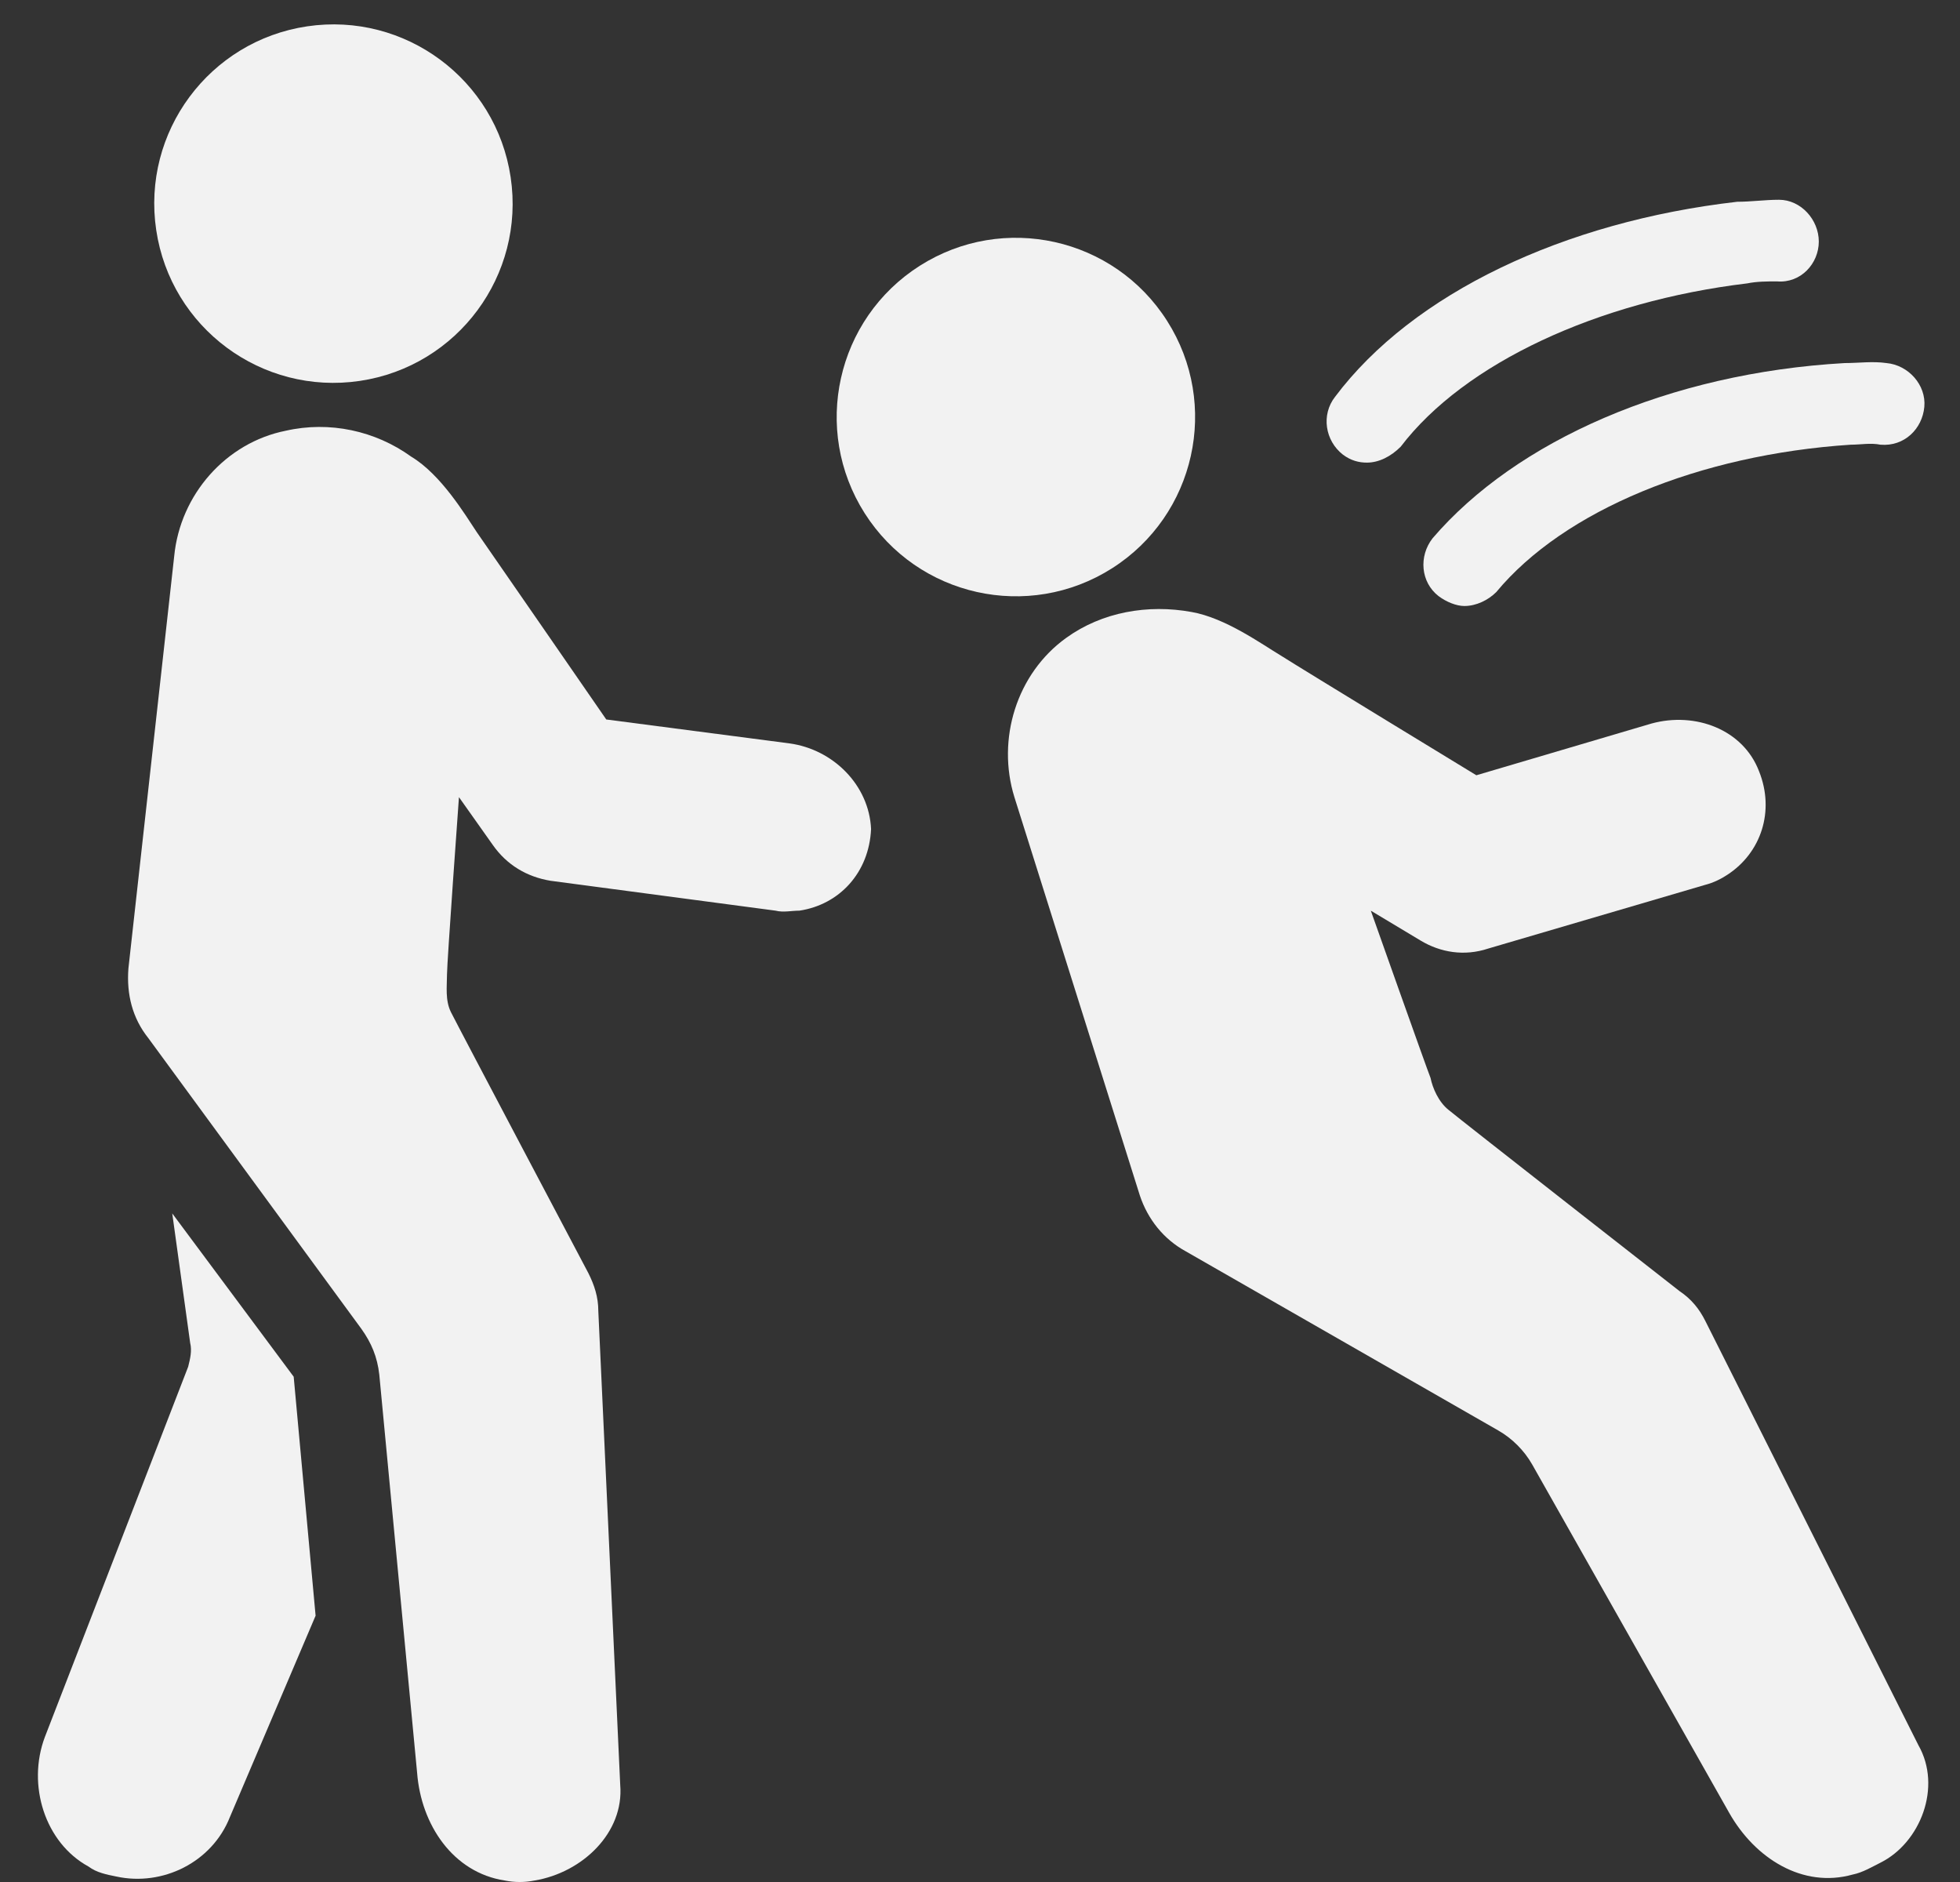 <svg width="50" height="48" viewBox="0 0 50 48" fill="none" xmlns="http://www.w3.org/2000/svg">
<rect x="0" y="0" width="50" height="48" fill="#333333" stroke="none"/>
<path d="M4.394 30.948L4.851 34.249C4.901 34.452 4.851 34.656 4.8 34.859L1.143 44.306C0.686 45.525 1.143 46.998 2.26 47.607C2.463 47.76 2.717 47.81 2.971 47.861C4.14 48.115 5.409 47.506 5.867 46.338L8.051 41.208L7.492 35.113L4.394 30.948Z" fill="#F2F2F2"/>
<path d="M20.139 18.96L15.466 18.35C15.466 18.35 12.52 14.084 12.165 13.576C11.86 13.119 11.251 12.103 10.489 11.646C9.574 10.986 8.406 10.732 7.289 10.986C5.765 11.29 4.597 12.611 4.444 14.185L3.276 24.699C3.225 25.36 3.378 25.969 3.784 26.477L9.219 33.892C9.473 34.248 9.625 34.604 9.676 35.061L10.641 45.219C10.743 46.54 11.555 47.759 12.876 47.962C13.13 48.013 13.384 48.013 13.638 47.962C14.857 47.759 15.923 46.743 15.822 45.524L15.263 33.435C15.263 33.08 15.162 32.775 15.009 32.47C15.009 32.47 11.708 26.223 11.505 25.817C11.352 25.512 11.403 25.156 11.403 24.852C11.403 24.547 11.708 20.331 11.708 20.331L12.571 21.55C12.927 22.058 13.435 22.363 14.044 22.464L19.784 23.226C19.987 23.277 20.19 23.226 20.393 23.226C21.409 23.074 22.171 22.261 22.221 21.144C22.171 20.026 21.256 19.112 20.139 18.96Z" fill="#F2F2F2"/>
<path d="M9.179 9.715C11.676 9.344 13.399 7.018 13.027 4.521C12.656 2.024 10.331 0.301 7.834 0.672C5.337 1.044 3.613 3.369 3.985 5.866C4.356 8.363 6.681 10.086 9.179 9.715Z" fill="#F2F2F2"/>
<path d="M48.938 44.509L43.503 33.69C43.351 33.386 43.148 33.132 42.843 32.928C42.843 32.928 37.256 28.561 36.951 28.306C36.697 28.103 36.545 27.748 36.494 27.494C36.392 27.24 34.97 23.227 34.97 23.227L36.24 23.989C36.748 24.294 37.357 24.395 37.967 24.192L43.503 22.567C43.706 22.516 43.909 22.415 44.062 22.313C44.925 21.754 45.281 20.688 44.874 19.672C44.468 18.605 43.249 18.148 42.132 18.453L37.662 19.773C37.662 19.773 33.243 17.082 32.684 16.726C32.176 16.421 31.262 15.761 30.399 15.609C29.281 15.405 28.113 15.609 27.199 16.269C25.929 17.183 25.421 18.859 25.878 20.332L29.078 30.491C29.281 31.1 29.688 31.608 30.246 31.913L38.221 36.484C38.576 36.687 38.881 36.992 39.084 37.347L44.112 46.236C44.773 47.404 45.992 48.166 47.262 47.81C47.516 47.76 47.77 47.607 47.973 47.506C48.989 46.998 49.547 45.576 48.938 44.509Z" fill="#F2F2F2"/>
<path d="M28.369 14.494C30.499 13.139 31.128 10.314 29.773 8.184C28.418 6.053 25.593 5.425 23.463 6.779C21.332 8.134 20.704 10.959 22.058 13.09C23.413 15.22 26.238 15.849 28.369 14.494Z" fill="#F2F2F2"/>
<path d="M36.545 13.729C36.189 14.187 36.24 14.847 36.697 15.203C36.9 15.355 37.154 15.456 37.357 15.456C37.662 15.456 37.967 15.304 38.17 15.101C39.897 13.018 43.351 11.596 47.211 11.342C47.465 11.342 47.719 11.291 47.973 11.342C48.582 11.393 49.039 10.936 49.09 10.377C49.141 9.819 48.684 9.311 48.125 9.26C47.77 9.209 47.414 9.26 47.058 9.26C42.589 9.514 38.678 11.241 36.545 13.729Z" fill="#F2F2F2"/>
<path d="M34.869 11.799C35.173 11.799 35.478 11.647 35.732 11.393C37.358 9.26 40.761 7.685 44.57 7.228C44.824 7.177 45.078 7.177 45.332 7.177C45.941 7.228 46.398 6.72 46.398 6.161C46.398 5.603 45.941 5.095 45.383 5.095C45.027 5.095 44.672 5.146 44.316 5.146C39.897 5.653 36.037 7.482 34.056 10.123C33.7 10.58 33.802 11.241 34.259 11.596C34.462 11.748 34.666 11.799 34.869 11.799Z" fill="#F2F2F2"/>
</svg>
